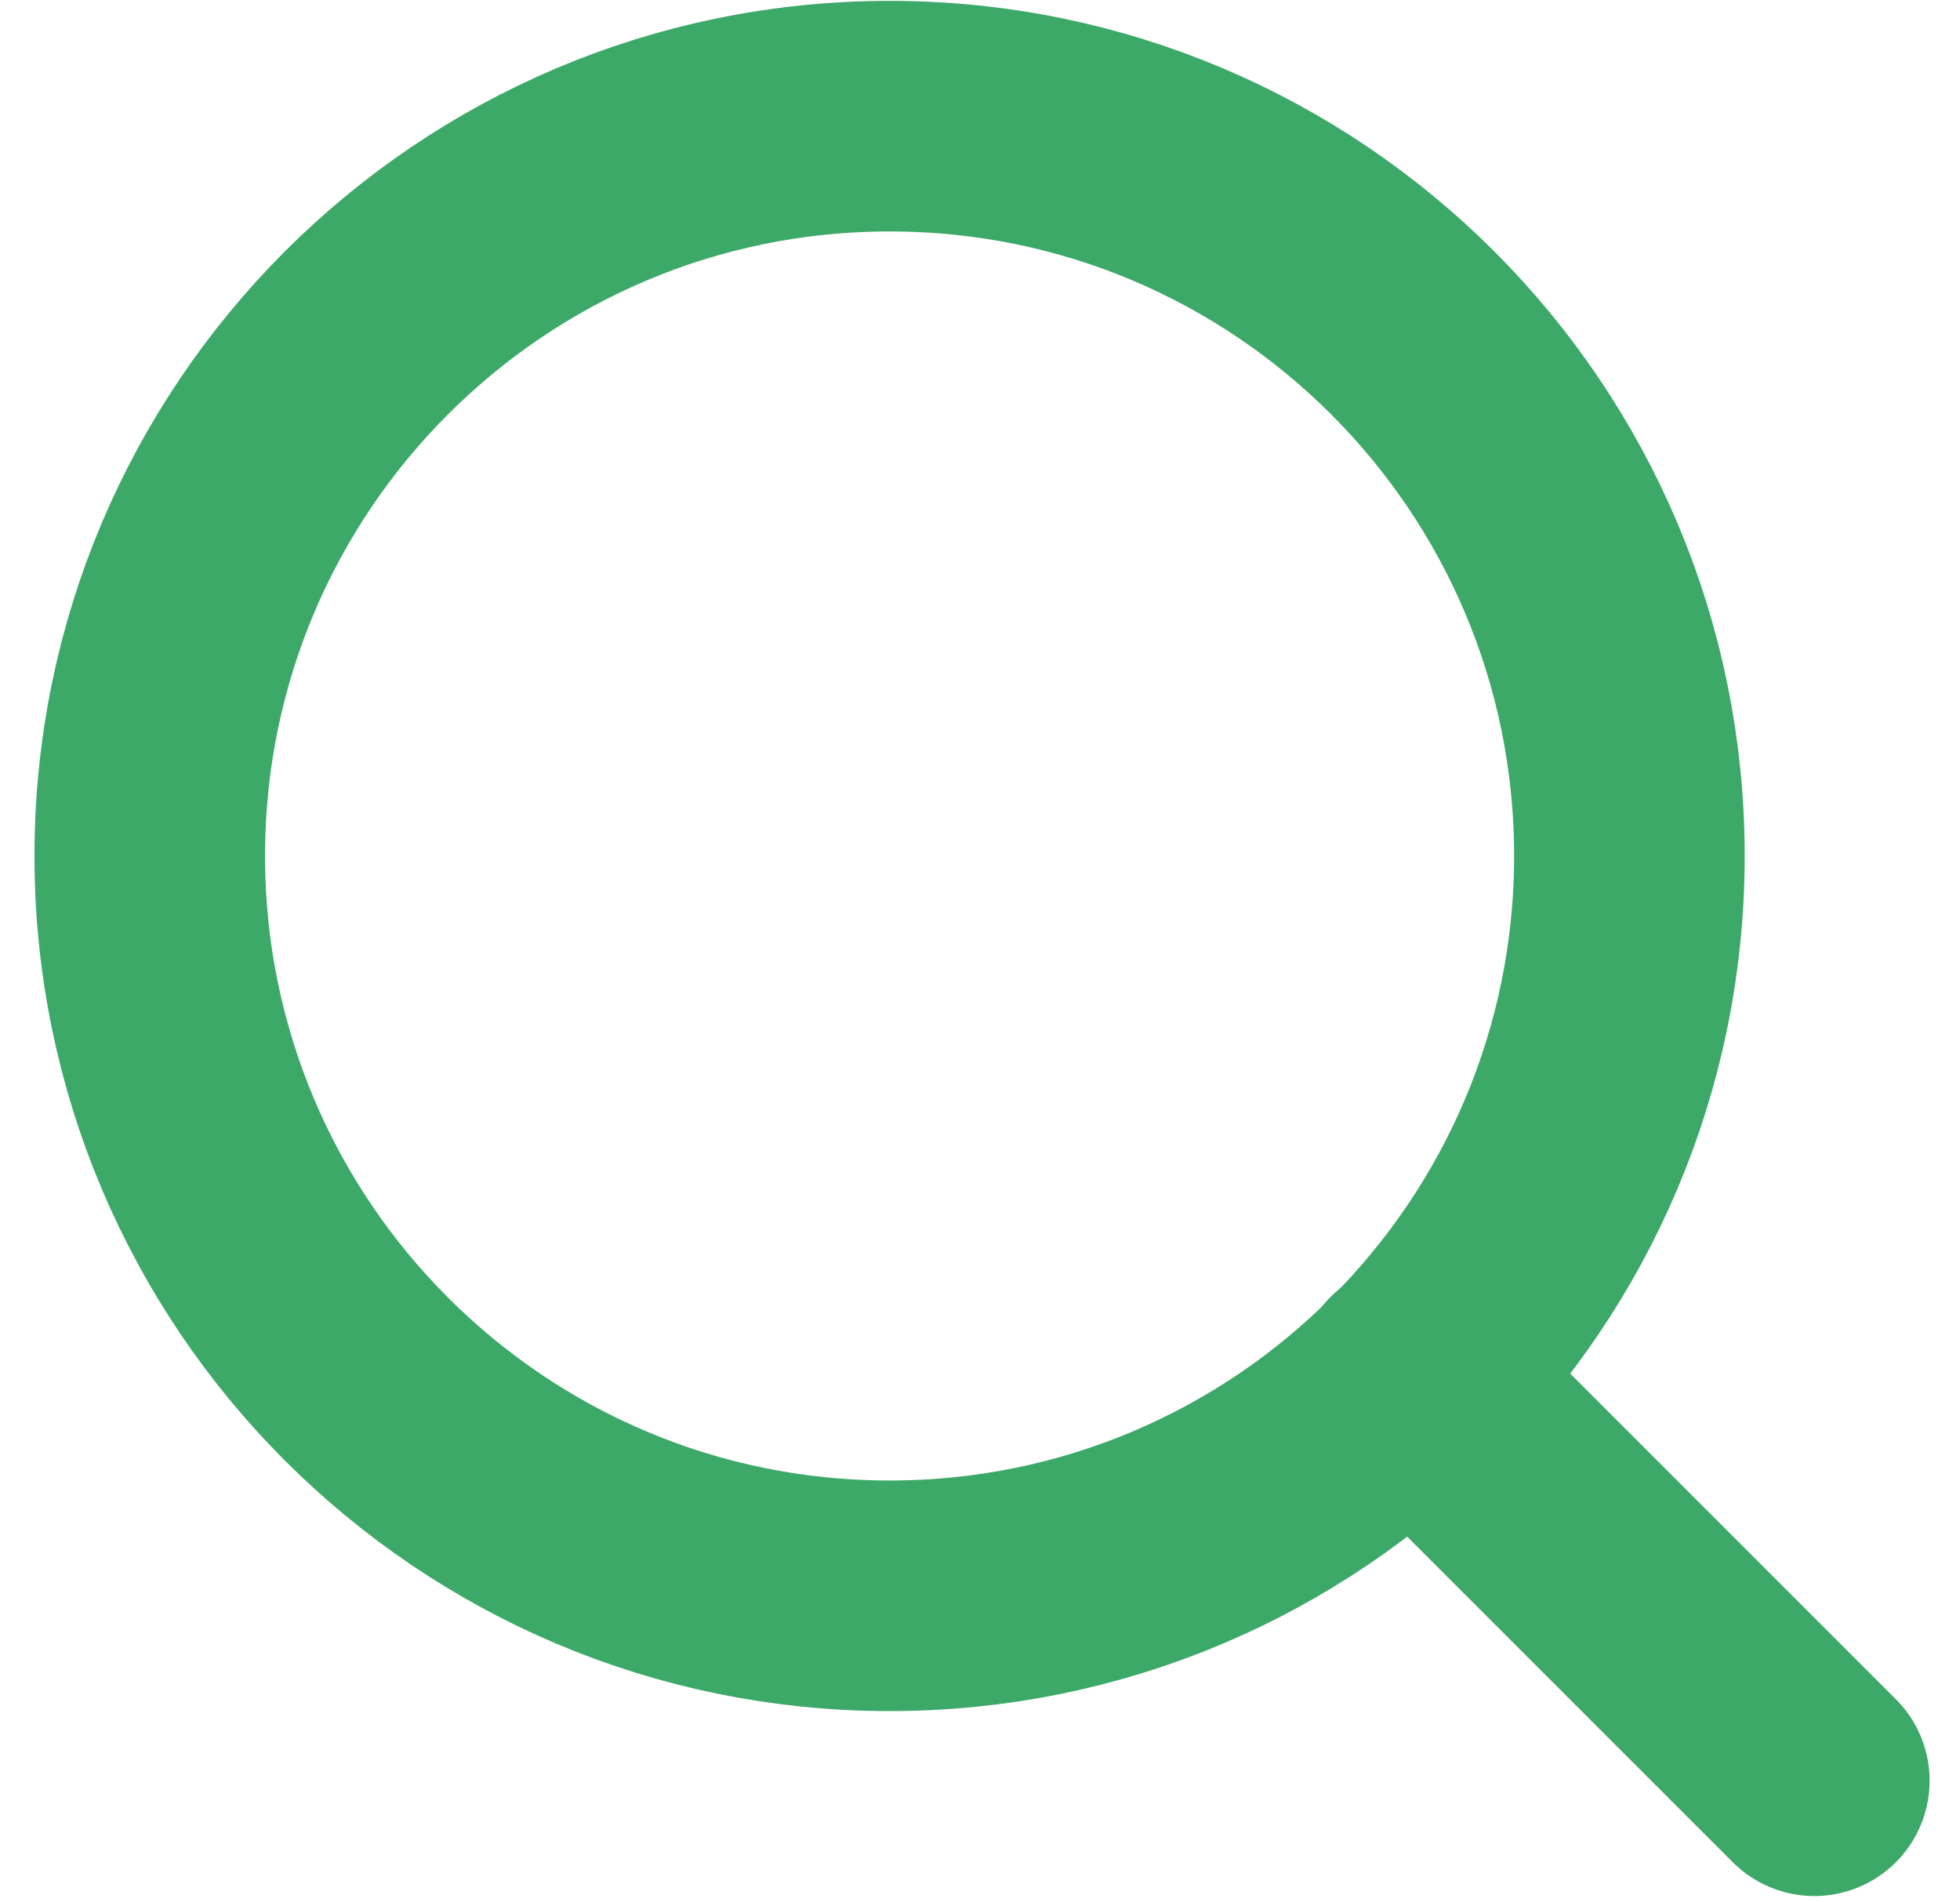 <?xml version="1.0" encoding="UTF-8"?> <svg xmlns="http://www.w3.org/2000/svg" width="34" height="33" viewBox="0 0 34 33" fill="none"> <path d="M15.432 27.682C22.519 27.682 28.265 21.936 28.265 14.848C28.265 7.761 22.519 2.015 15.432 2.015C8.344 2.015 2.598 7.761 2.598 14.848C2.598 21.936 8.344 27.682 15.432 27.682Z" stroke="#3DA968" stroke-width="4" stroke-linecap="round" stroke-linejoin="round"></path> <path d="M31.473 30.89L24.495 23.912" stroke="#3DA968" stroke-width="4" stroke-linecap="round" stroke-linejoin="round"></path> </svg> 